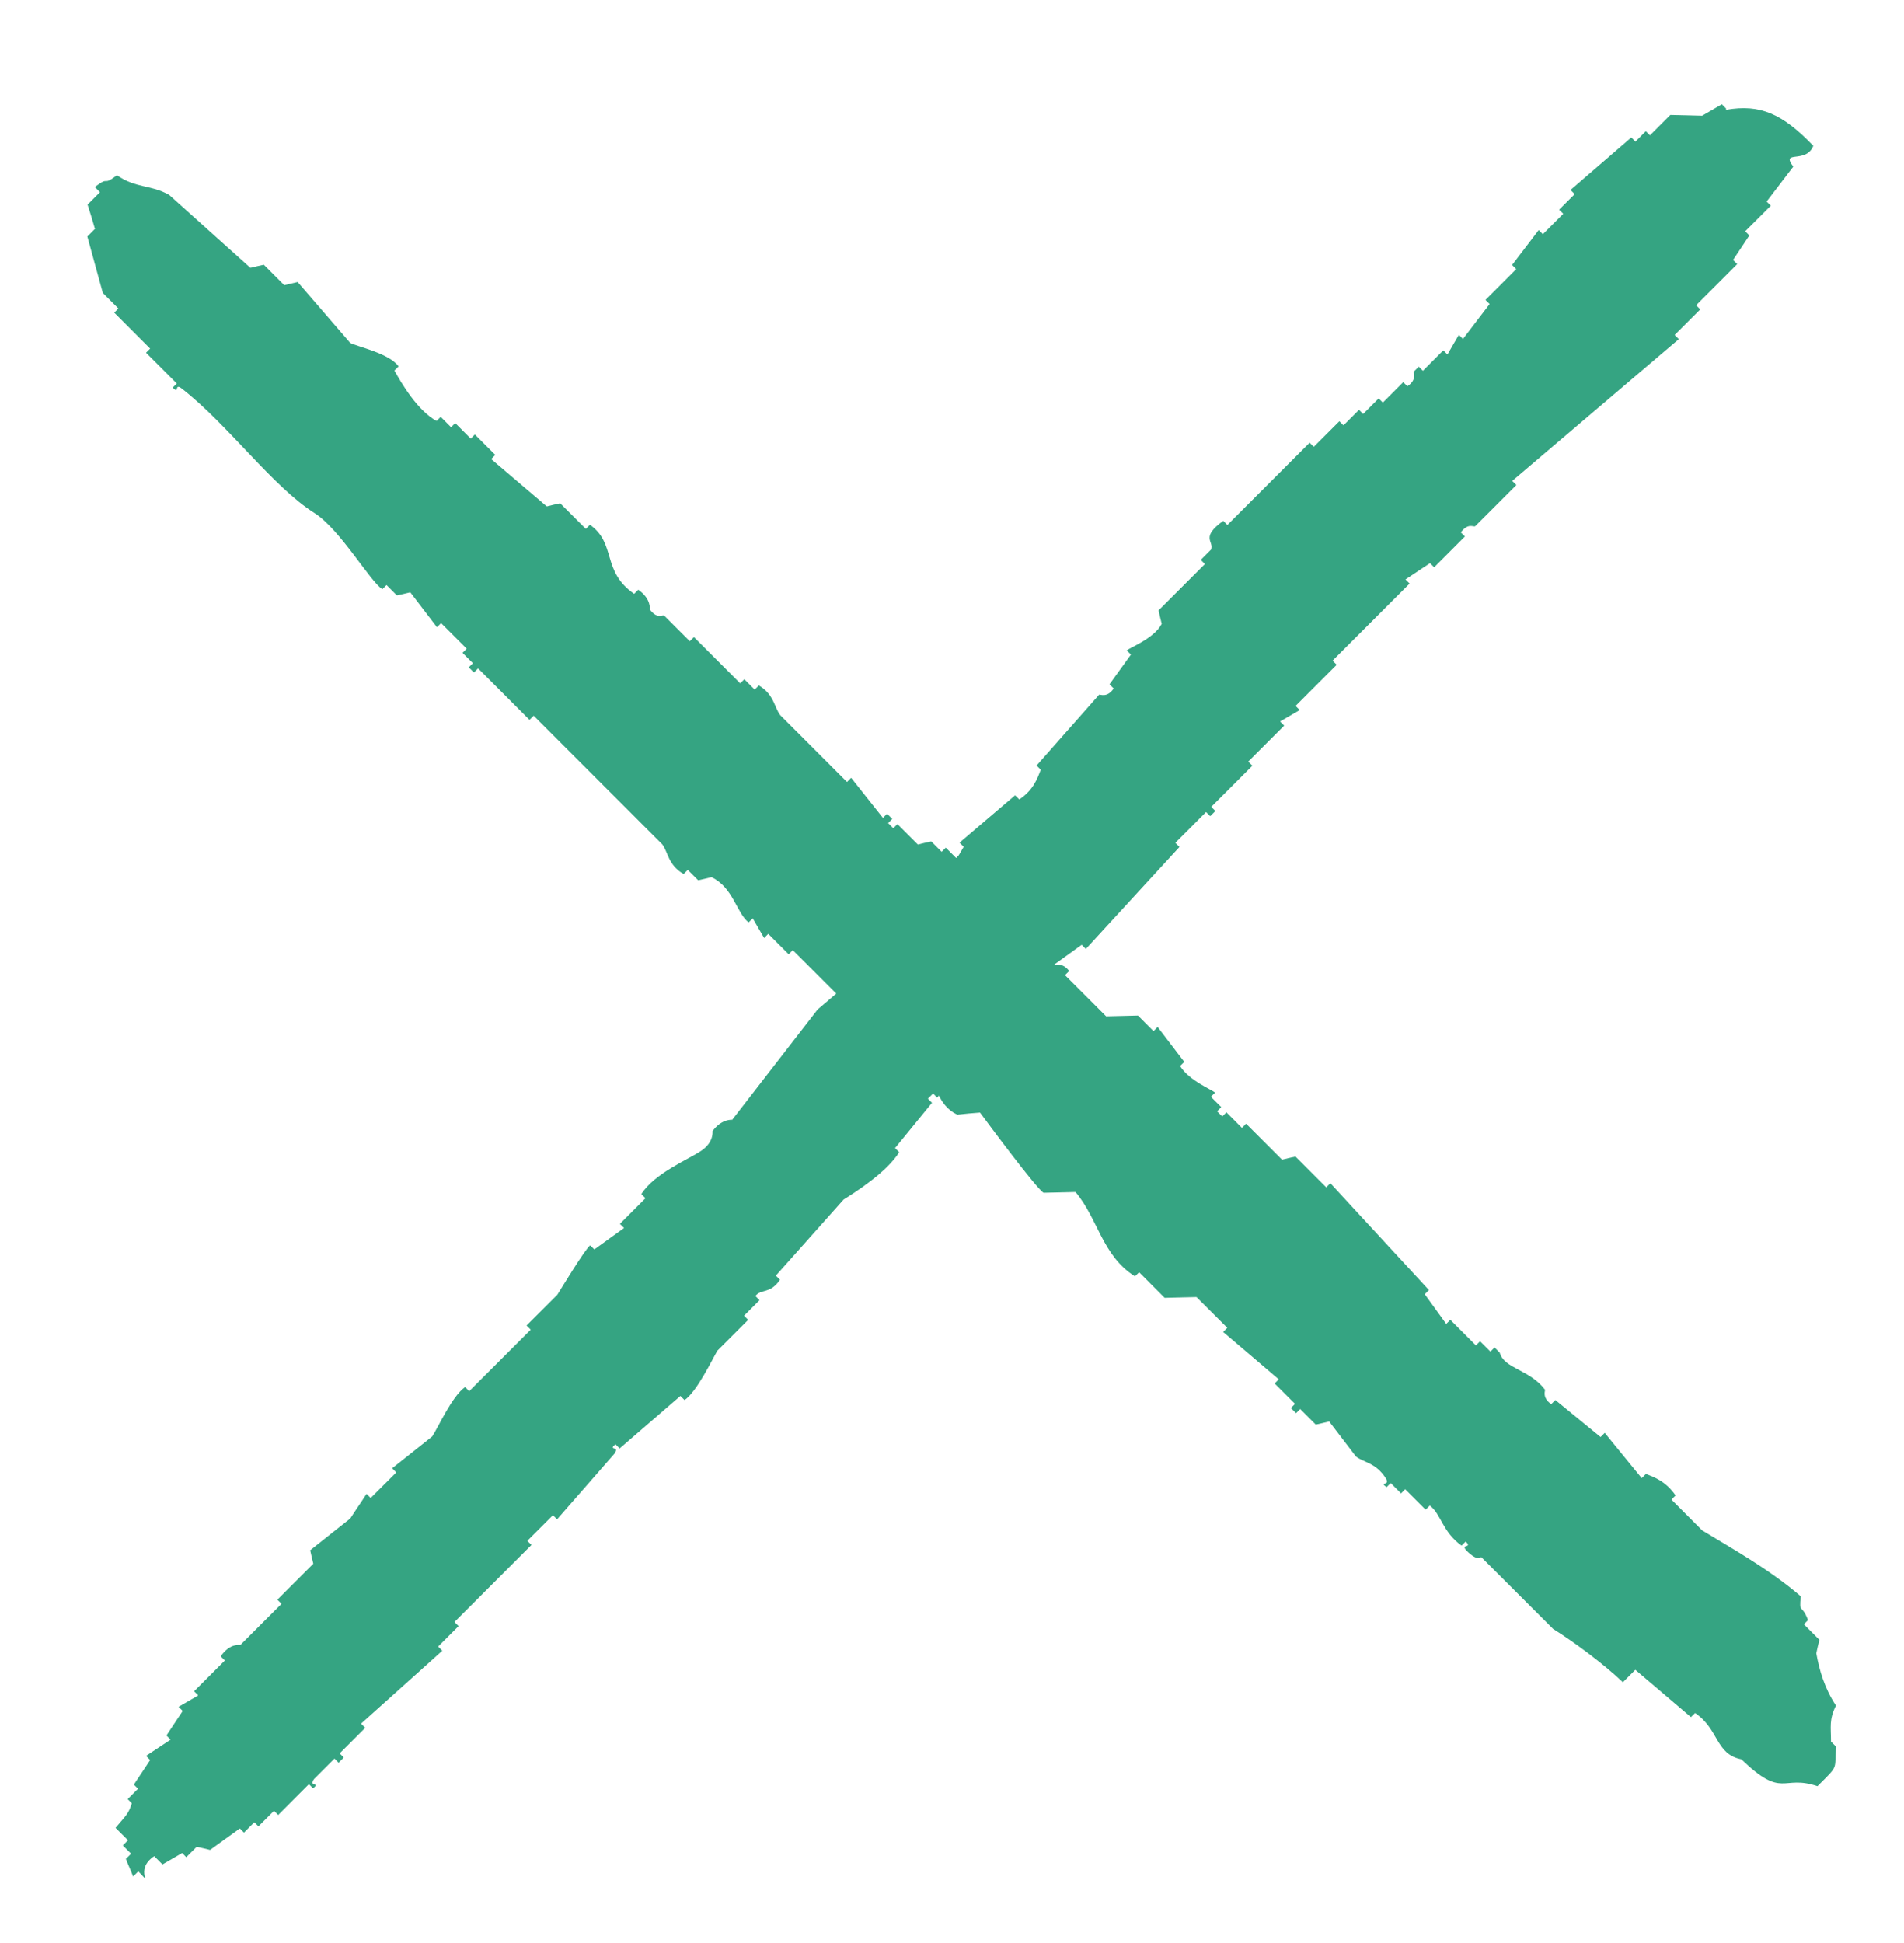 <svg width="50" height="51" fill="none" xmlns="http://www.w3.org/2000/svg"><path fill-rule="evenodd" clip-rule="evenodd" d="m45.326 2.847-.11-.11c-.174.098-.341.202-.516.3-.276-.005-.56-.016-.836-.02l-.536.535-.109-.108-.272.272-.108-.109c-.535.458-1.062.921-1.597 1.379l.11.109-.409.408.109.108-.536.536-.109-.109c-.233.31-.465.607-.699.917l.109.109-.808.808.109.108c-.234.31-.466.606-.7.917l-.108-.109c-.098.174-.202.342-.3.517l-.108-.11-.536.537-.109-.109-.136.136s.098.21-.163.38l-.108-.108-.536.536-.11-.109-.407.408-.109-.109-.408.408-.108-.108-.672.671-.109-.108-2.16 2.16-.108-.11c-.611.445-.237.532-.319.754l-.271.272.108.109-1.216 1.215c.023.119.053.229.082.354-.192.384-.867.636-.917.699l.109.108c-.186.263-.378.519-.563.781l.109.109c-.172.26-.365.147-.381.163-.546.622-1.098 1.238-1.643 1.86l.109.109c-.082.222-.196.54-.563.78l-.11-.108c-.485.41-.965.825-1.46 1.243l.11.109c-.098.174-.202.342-.3.516l.109.109c-.167.281-.35.145-.381.163l-1.752 1.752.11.108-.273.272.109.11c-.486.409-.966.824-1.46 1.242l-2.242 2.894s-.273-.034-.517.299c0 0 .047.286-.299.516-.323.221-1.223.585-1.569 1.135l.109.108-.672.672.109.109c-.263.186-.519.378-.78.563l-.11-.108c-.13.092-.793 1.19-.862 1.297l-.808.807.109.11-1.616 1.615-.108-.109c-.347.245-.71 1.067-.863 1.297-.35.274-.702.562-1.052.835l.108.11-.671.67-.11-.108c-.137.215-.289.43-.426.645-.35.273-.703.561-1.053.835.023.118.053.228.082.353l-.944.944.109.109-1.08 1.08s-.278-.055-.517.299l.109.108-.808.808.109.109c-.175.098-.343.202-.517.3l.109.108c-.138.214-.29.43-.427.644l.108.11c-.214.137-.43.289-.644.426l.108.109c-.137.214-.29.43-.427.645l.109.108-.272.272.109.109c-.088.28-.15.315-.428.645l.327.326-.136.136.217.217-.136.136c.06.157.13.305.19.462l.136-.136c.44.456-.142-.03.418-.398l.217.217c.174-.098.342-.202.517-.3l.108.11.272-.272c.119.022.229.052.354.081.262-.186.518-.378.78-.563l.109.109.272-.272.108.108.408-.408.11.11.807-.809.109.109c.21-.173-.133-.02.027-.245l.536-.536.108.11.136-.137-.108-.109.672-.671-.11-.11c.711-.633 1.423-1.28 2.133-1.914l-.109-.109.536-.536-.108-.108 2.023-2.024-.109-.108.672-.672.109.108c.498-.574 1.01-1.15 1.507-1.724.152-.216-.184-.072.027-.245l.109.109c.534-.457 1.062-.921 1.596-1.379l.109.109c.331-.23.731-1.077.862-1.297l.808-.808-.108-.109.407-.408-.108-.109c.142-.193.396-.05.644-.427l-.108-.108c.593-.67 1.185-1.326 1.779-1.997.275-.172 1.13-.709 1.46-1.243l-.109-.108c.322-.399.65-.79.971-1.189l-.108-.109.136-.136.108.11c.152-.153.256-.64.7-.917l.108.108.672-.672.109.11 1.425-2.079c.262-.185.518-.377.78-.563l.11.109c.817-.894 1.64-1.782 2.458-2.676l-.108-.109.807-.808.109.109.136-.136-.109-.109 1.08-1.08-.109-.108.944-.944-.108-.109c.174-.097.342-.201.516-.299l-.109-.109 1.08-1.08-.109-.108 2.024-2.024-.109-.108c.215-.138.43-.29.645-.427l.109.108.807-.808-.108-.108c.2-.264.334-.13.38-.164l1.08-1.08-.109-.108 4.374-3.721-.11-.109.673-.672-.109-.108 1.08-1.08-.109-.109c.138-.214.29-.43.427-.644l-.108-.109.672-.672-.11-.109c.234-.31.466-.606.7-.916-.34-.452.337-.063.526-.546-.809-.84-1.39-1.102-2.29-.945l-.002-.035Z" fill="#35A482"/><path fill-rule="evenodd" clip-rule="evenodd" d="m2.511 5.99-.217.218c.132.491.273.99.406 1.481l.408.408L3 8.206l.943.944-.108.108.807.808-.108.109c.192.192.027-.14.244.027 1.23.962 2.376 2.568 3.484 3.267.674.43 1.467 1.812 1.78 1.996l.108-.109.272.272c.118-.022.229-.053.353-.081.234.31.466.606.7.916l.108-.108.672.671-.109.11.272.271-.108.109.135.136.11-.109 1.35 1.352.11-.109 3.375 3.375c.149.188.154.55.563.78l.109-.108.272.272c.118-.022.228-.053.353-.081.571.277.651.932.971 1.188l.109-.108c.097.174.201.342.299.516l.109-.109.536.536.108-.108 1.216 1.215c.486.41.966.826 1.46 1.243l-.108.109.808.808.108-.109c.326.25.295.793.835 1.053.197-.021.394-.042.598-.055.143.194 1.498 2.022 1.67 2.105.277-.004.56-.015.837-.02.589.691.698 1.67 1.561 2.214l.11-.109.67.672c.278-.005.56-.016.837-.02l.808.807-.109.109c.487.41.967.825 1.46 1.243l-.108.109.536.535-.109.11.136.135.109-.109.408.408c.118-.022.229-.052.353-.081.234.31.466.606.7.916.203.165.514.157.78.564.146.222-.189.092.027.244l.109-.108.272.272.108-.11.536.537.11-.109c.301.226.324.683.834 1.052l.109-.108c.192.192-.158.046.027.245.296.295.38.163.38.163l1.888 1.887c.504.312 1.309.9 1.833 1.399l.326-.327c.487.41.967.826 1.46 1.243l.11-.108c.63.425.532 1.083 1.215 1.215 1.1 1.061 1.067.39 1.998.706.582-.581.435-.402.492-1.035l-.136-.136c0-.384-.056-.568.13-.946-.3-.452-.44-.937-.516-1.372.022-.118.052-.228.081-.353l-.408-.408.109-.109c-.171-.452-.237-.147-.19-.625-.834-.718-1.834-1.27-2.589-1.731l-.807-.808.108-.109c-.254-.37-.558-.481-.78-.563l-.109.109c-.322-.398-.65-.79-.971-1.189l-.109.11c-.398-.322-.79-.65-1.188-.972l-.109.109c-.254-.178-.147-.365-.163-.38-.408-.537-1.07-.547-1.189-.972l-.136-.136-.108.109-.272-.272-.109.109-.672-.672-.108.108c-.186-.262-.378-.518-.564-.78l.11-.109c-.858-.934-1.73-1.87-2.588-2.804l-.108.109-.808-.808c-.118.022-.229.053-.354.081l-.943-.944-.109.11-.408-.409-.109.109-.136-.136.11-.109-.273-.272.109-.108c-.058-.07-.681-.31-.917-.7l.11-.108c-.235-.31-.466-.606-.7-.917l-.109.11-.408-.409c-.276.005-.56.016-.836.02l-1.08-1.08.109-.108c-.168-.232-.373-.155-.38-.163-.186-.262-.378-.518-.564-.78-.222-.146-1.191-.489-1.433-.999l.109-.109c-.096-.288-.066-.718-.59-1.025l-.11.109-.271-.272-.109.109-.272-.272c-.118.022-.229.052-.353.081l-.536-.536-.109.109-.136-.136.109-.109-.136-.136-.109.109c-.273-.35-.561-.702-.835-1.053l-.109.11-1.751-1.752c-.157-.196-.16-.544-.563-.781l-.11.109-.271-.272-.109.108-1.215-1.215-.11.108-.671-.671c-.06-.036-.173.108-.38-.164 0 0 .047-.272-.3-.516l-.109.108c-.862-.593-.459-1.316-1.161-1.813l-.109.108-.672-.672c-.118.023-.228.053-.353.082-.486-.41-.966-.826-1.46-1.243l.108-.109-.536-.536-.108.109-.408-.408-.109.109-.272-.272-.109.108c-.507-.276-.93-1.006-1.107-1.324l.109-.109c-.245-.347-1.096-.52-1.27-.617-.457-.535-.921-1.062-1.379-1.597-.118.023-.228.053-.353.082l-.536-.536c-.118.022-.229.053-.353.081-.71-.633-1.422-1.281-2.133-1.915C3.95 4.84 3.585 4.95 3.07 4.6c-.406.31-.168-.008-.58.308l.136.136-.326.326c.065.207.131.413.19.626l.021-.005Z" fill="#35A482"/></svg>